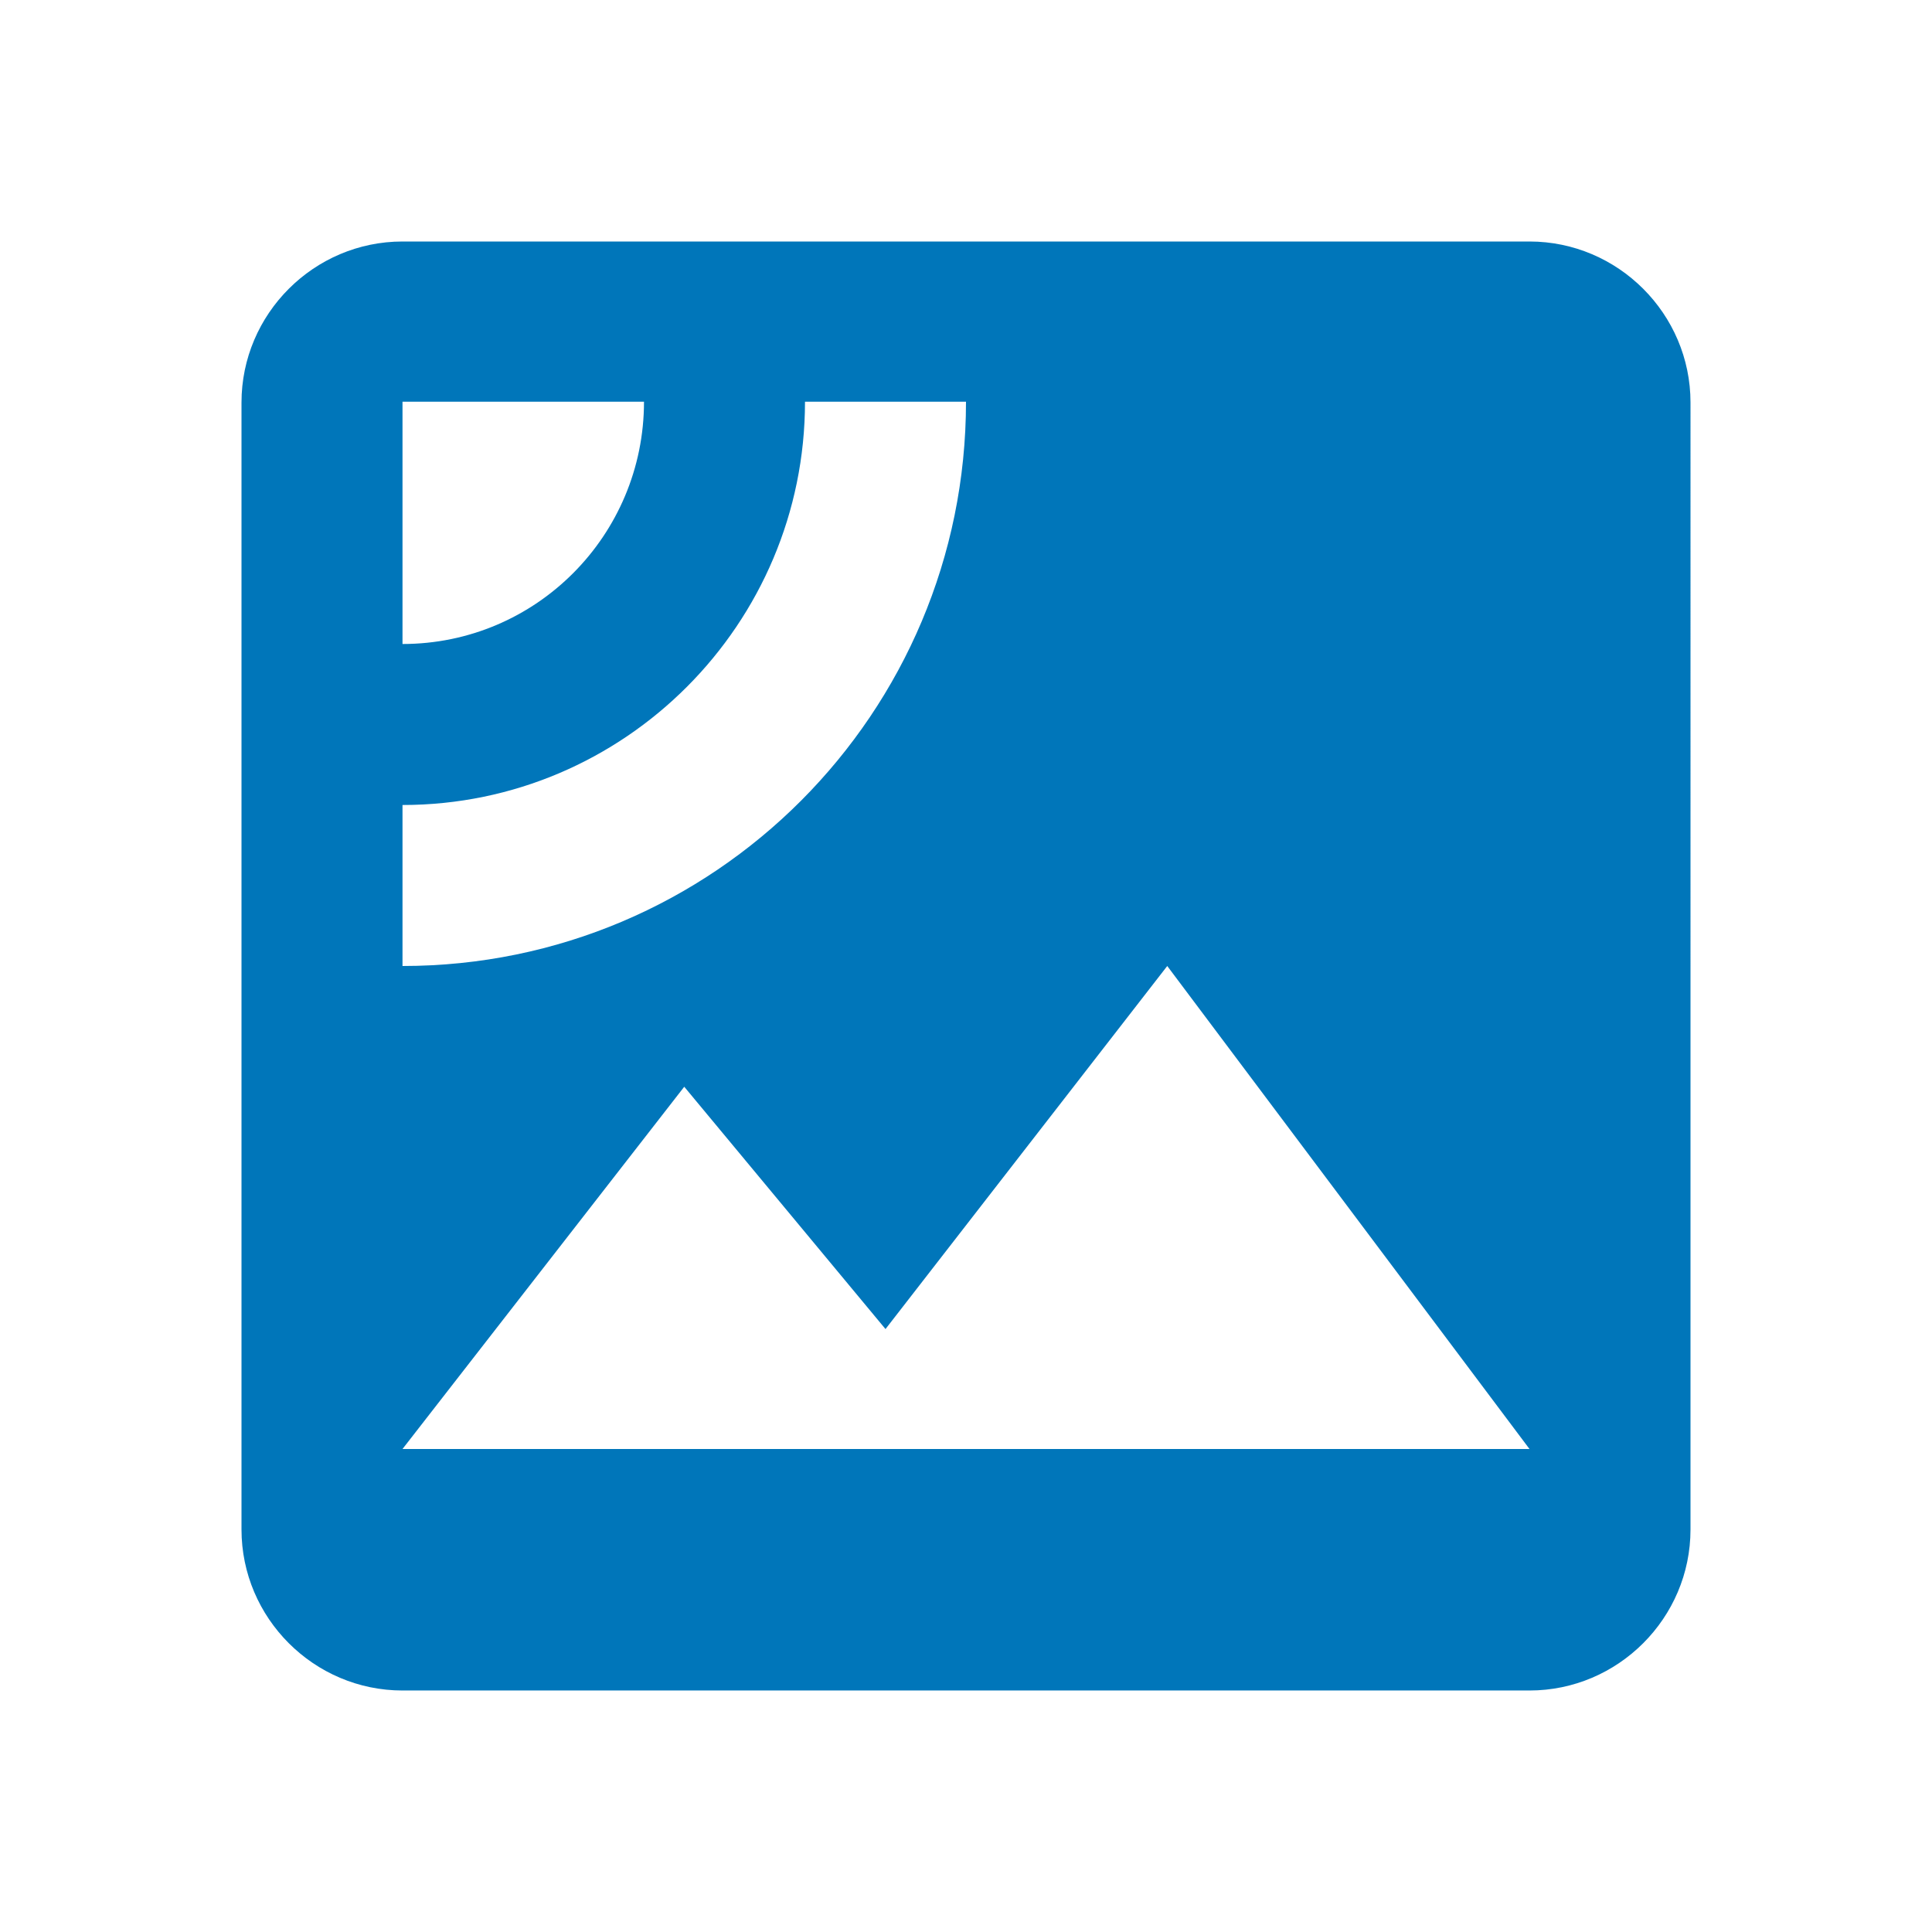 <svg xmlns="http://www.w3.org/2000/svg" height="24" viewBox="0 0 24 24" width="24" fill="#0076ba">
	<path d="M0 0h24v24H0z" fill="none"></path>
	<path d="M19 3H5c-1.1 0-2 .9-2 2v14c0 1.1.9 2 2 2h14c1.1 0 2-.9 2-2V5c0-1.1-.9-2-2-2zM5 4.99h3C8 6.65 6.66 8 5 8V4.99zM5 12v-2c2.76 0 5-2.25 5-5.01h2C12 8.86 8.87 12 5 12zm0 6l3.5-4.5 2.5 3.01L14.5 12l4.5 6H5z"></path>
</svg>
